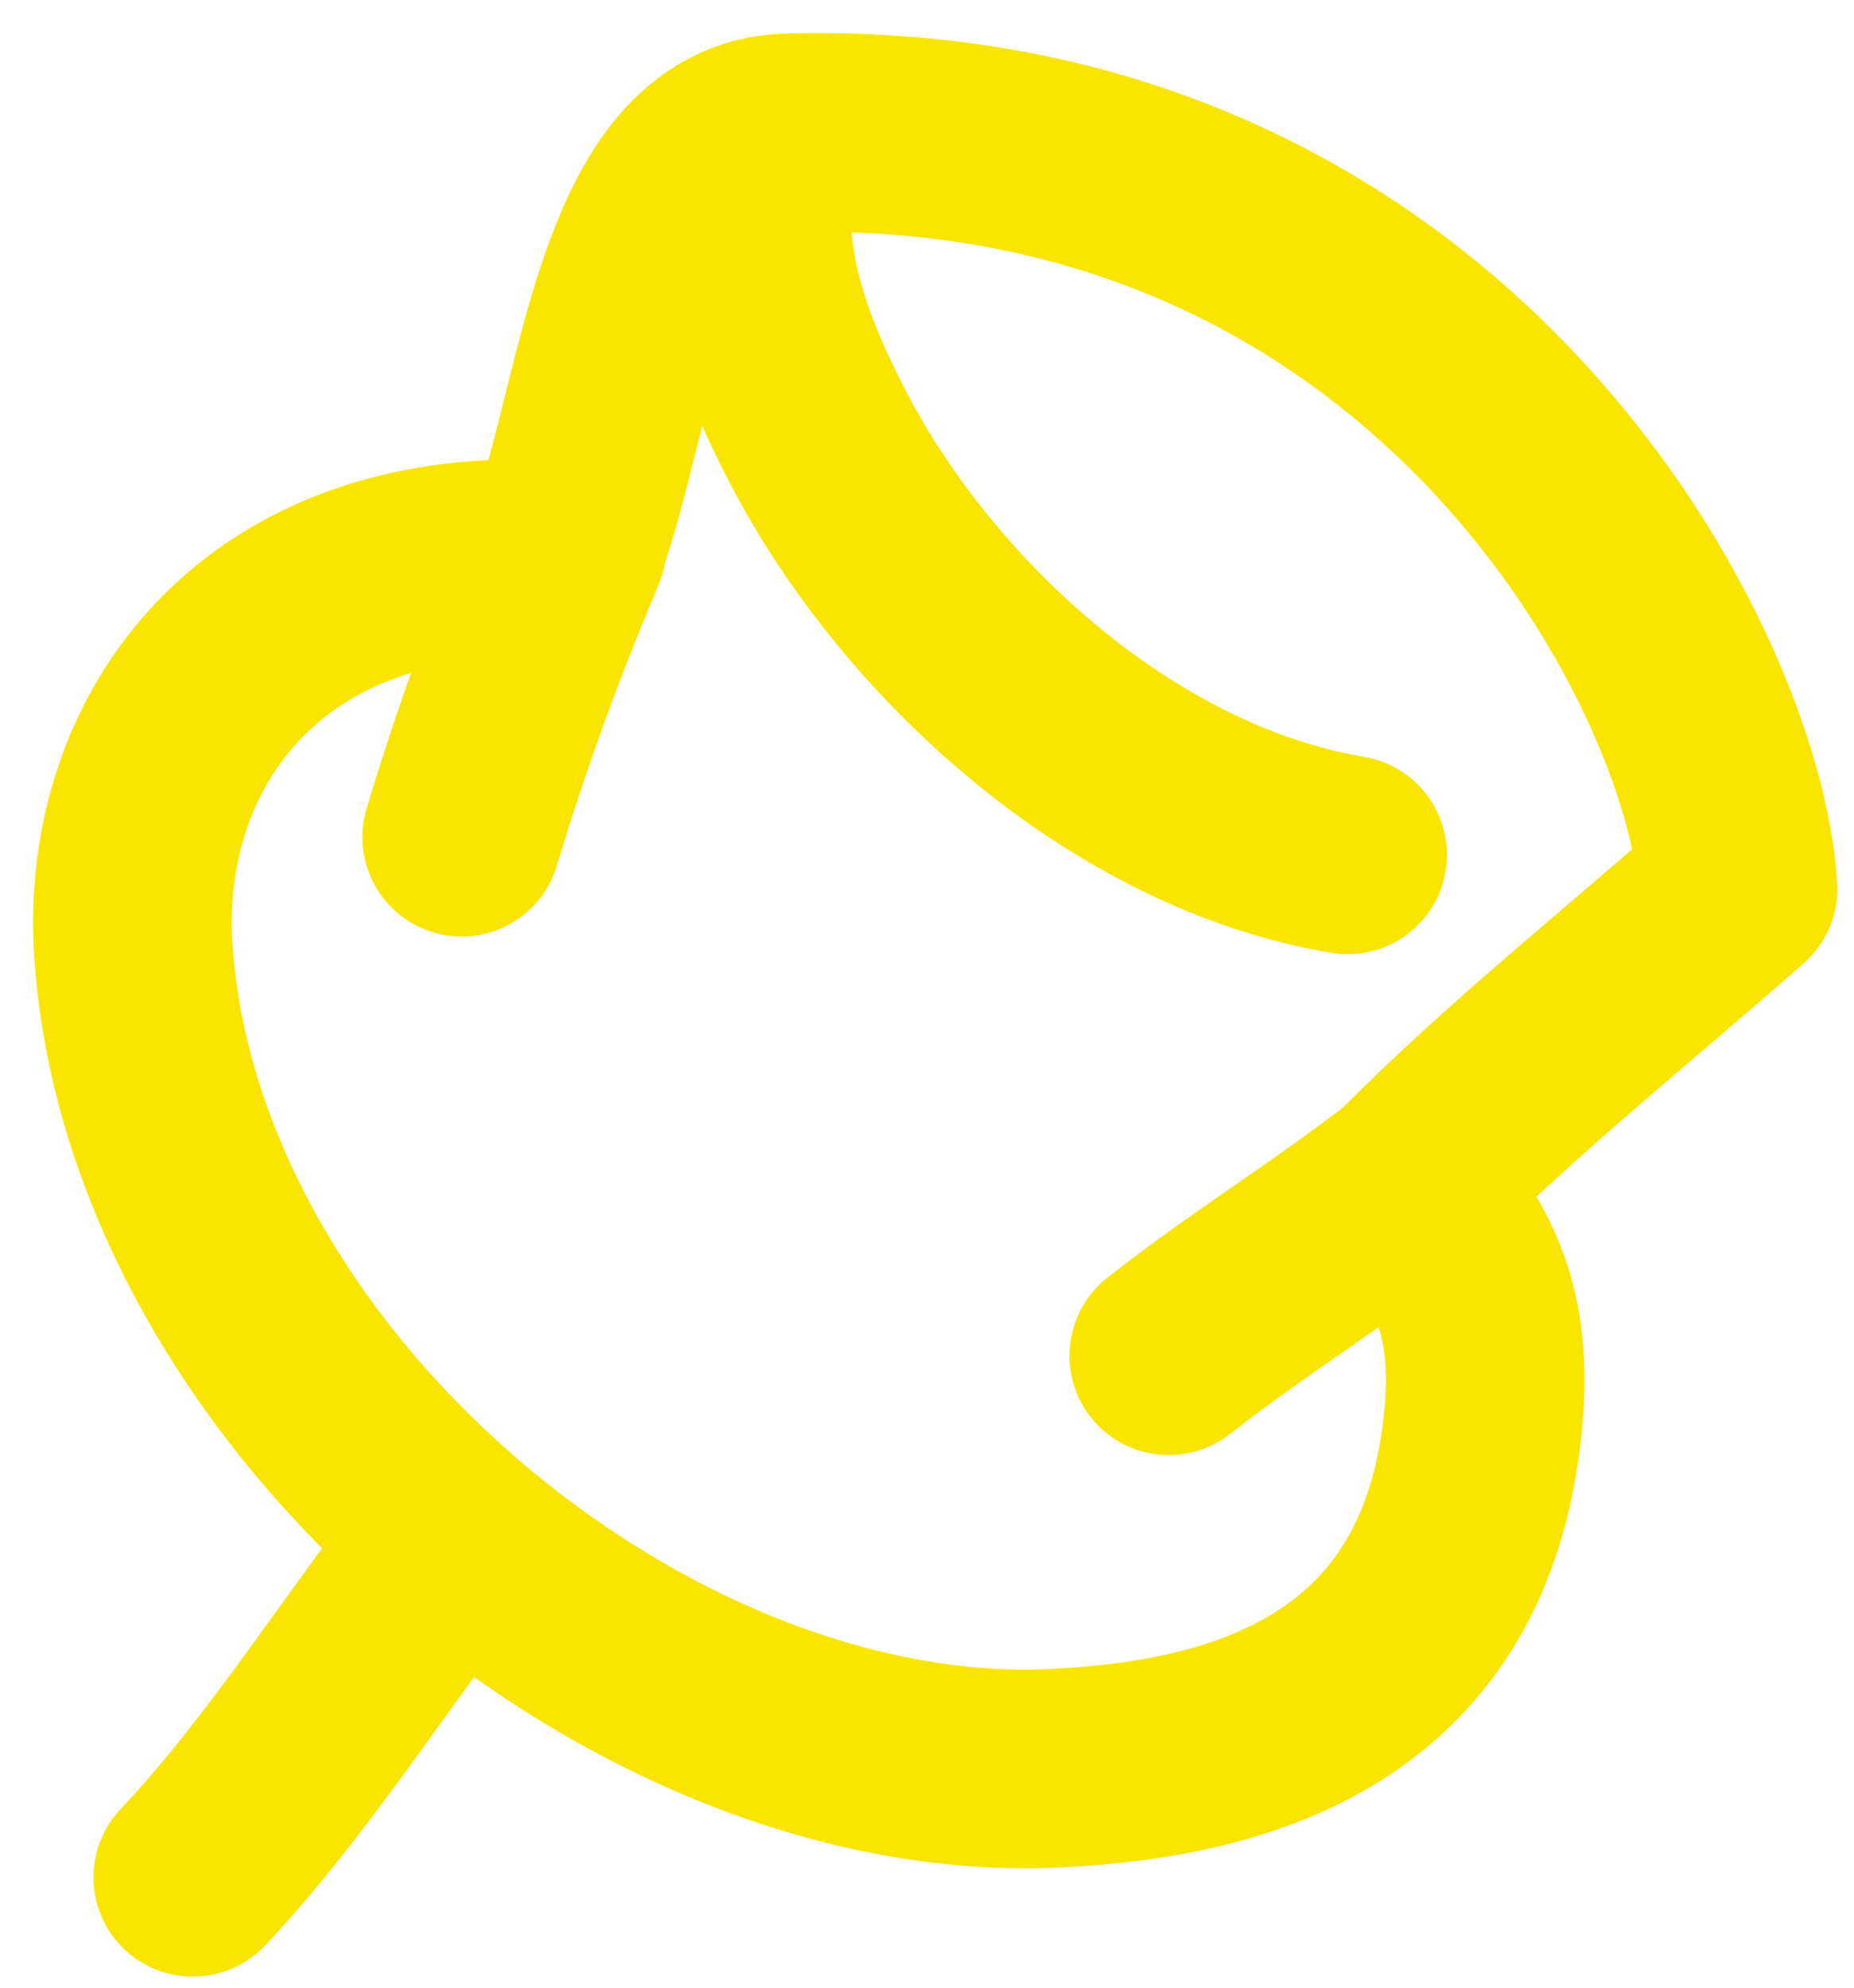 <?xml version="1.0" encoding="UTF-8"?> <svg xmlns="http://www.w3.org/2000/svg" width="28" height="30" viewBox="0 0 28 30" fill="none"><path fill-rule="evenodd" clip-rule="evenodd" d="M26.249 13.413C26.04 10.025 21.712 1.742 11.899 2.006C9.499 2.071 9.348 6.238 8.463 8.456C4.004 8.145 1.787 11.152 2.016 14.378C2.488 21.03 9.709 26.986 15.934 26.688C18.457 26.567 21.674 25.829 22.32 22.026C22.791 19.247 21.613 18.7 21.343 17.776C22.88 16.233 24.613 14.856 26.249 13.413Z" stroke="#FAE501" stroke-width="3" stroke-miterlimit="1.5" stroke-linecap="round" stroke-linejoin="round"></path><path d="M8.563 8.247C7.957 9.67 7.419 11.154 6.973 12.635" stroke="#FAE501" stroke-width="3" stroke-miterlimit="1.5" stroke-linecap="round" stroke-linejoin="round"></path><path d="M21.359 17.777C20.162 18.719 18.85 19.518 17.652 20.462" stroke="#FAE501" stroke-width="3" stroke-miterlimit="1.5" stroke-linecap="round" stroke-linejoin="round"></path><path d="M2.912 28.334C4.374 26.784 5.543 24.881 6.872 23.206" stroke="#FAE501" stroke-width="3" stroke-miterlimit="1.5" stroke-linecap="round" stroke-linejoin="round"></path><path d="M11.382 2.772C11.224 4.107 11.74 5.412 12.34 6.573C13.863 9.521 16.971 12.336 20.352 12.902" stroke="#FAE501" stroke-width="3" stroke-miterlimit="1.5" stroke-linecap="round" stroke-linejoin="round"></path></svg> 
